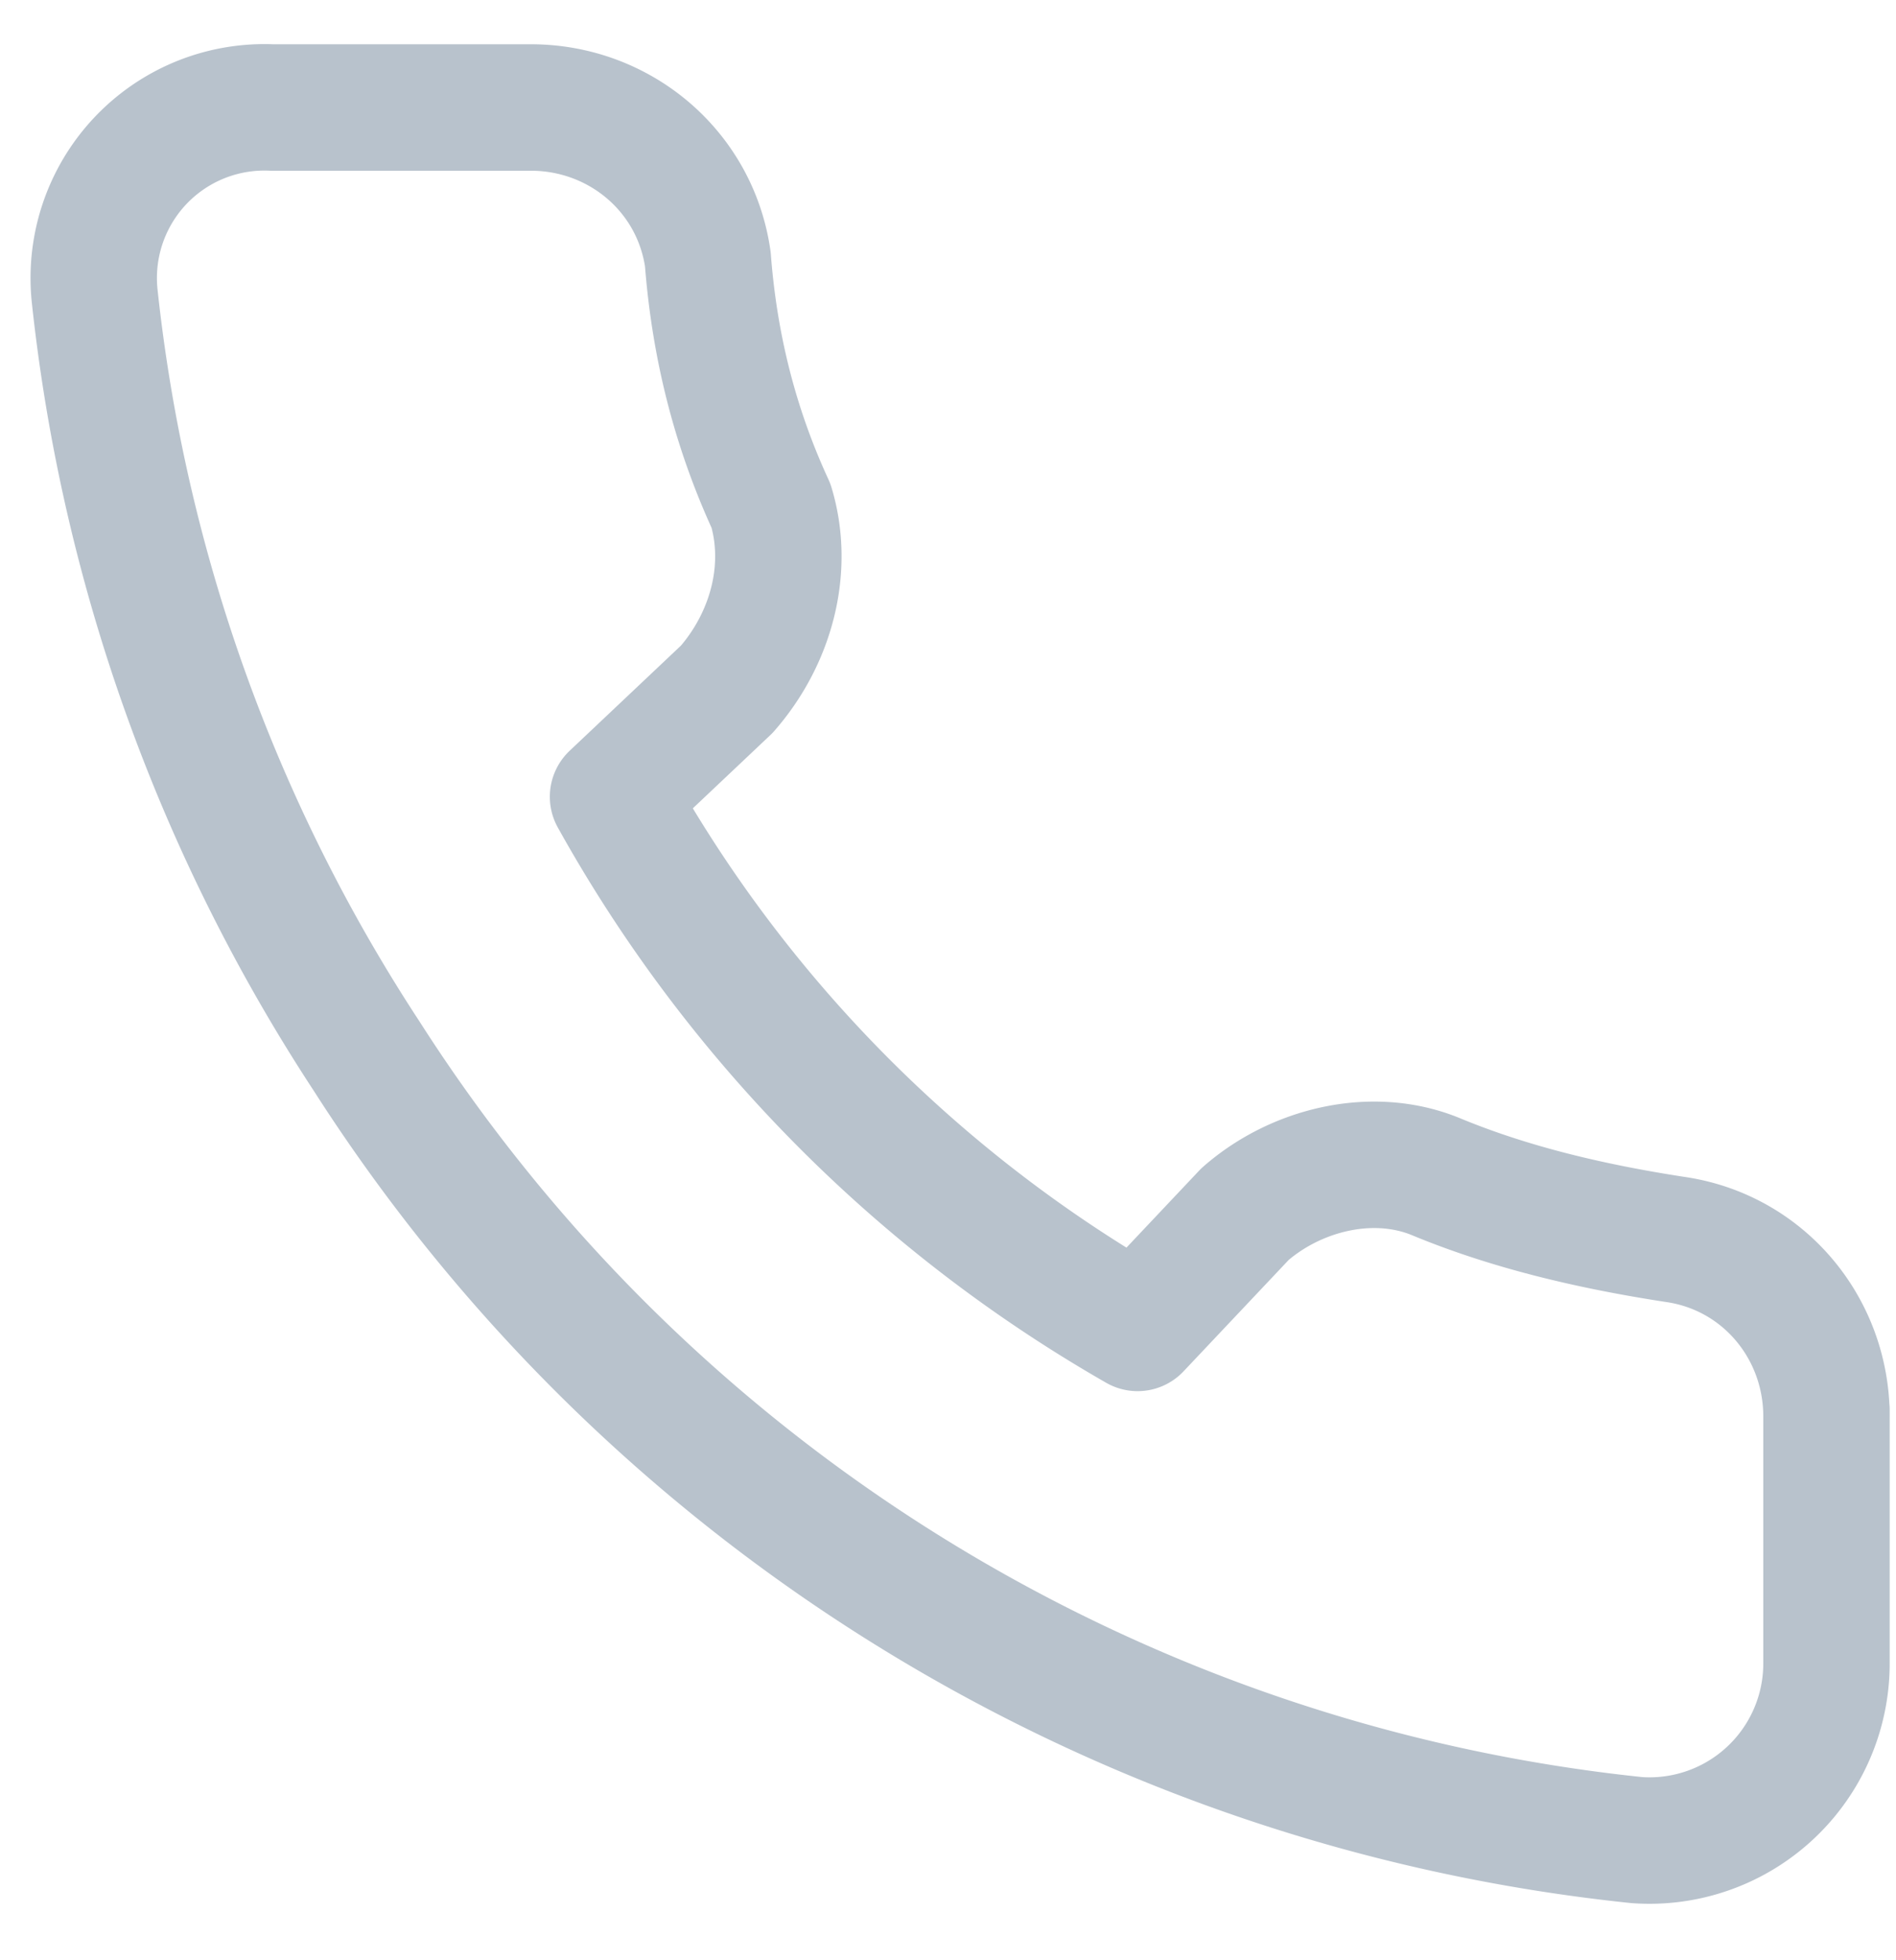 <svg width="30" height="31" viewBox="0 0 30 31" fill="none" xmlns="http://www.w3.org/2000/svg"><path clip-rule="evenodd" d="M28.9 22.3v4a2.8 2.8 0 0 1-3 2.8A27.2 27.2 0 0 1 5.8 16.7a27.2 27.2 0 0 1-4.3-12 2.7 2.7 0 0 1 2.8-3h4.1c1.4 0 2.6 1 2.8 2.4.1 1.3.4 2.6 1 3.9.3 1 0 2.1-.7 2.9l-1.8 1.7A22 22 0 0 0 18 21l1.7-1.8c.8-.7 2-1 3-.6 1.2.5 2.5.8 3.8 1 1.4.2 2.4 1.4 2.4 2.8z" stroke="#B8C2CC" stroke-width="2" stroke-linecap="round" stroke-linejoin="round"/></svg>
